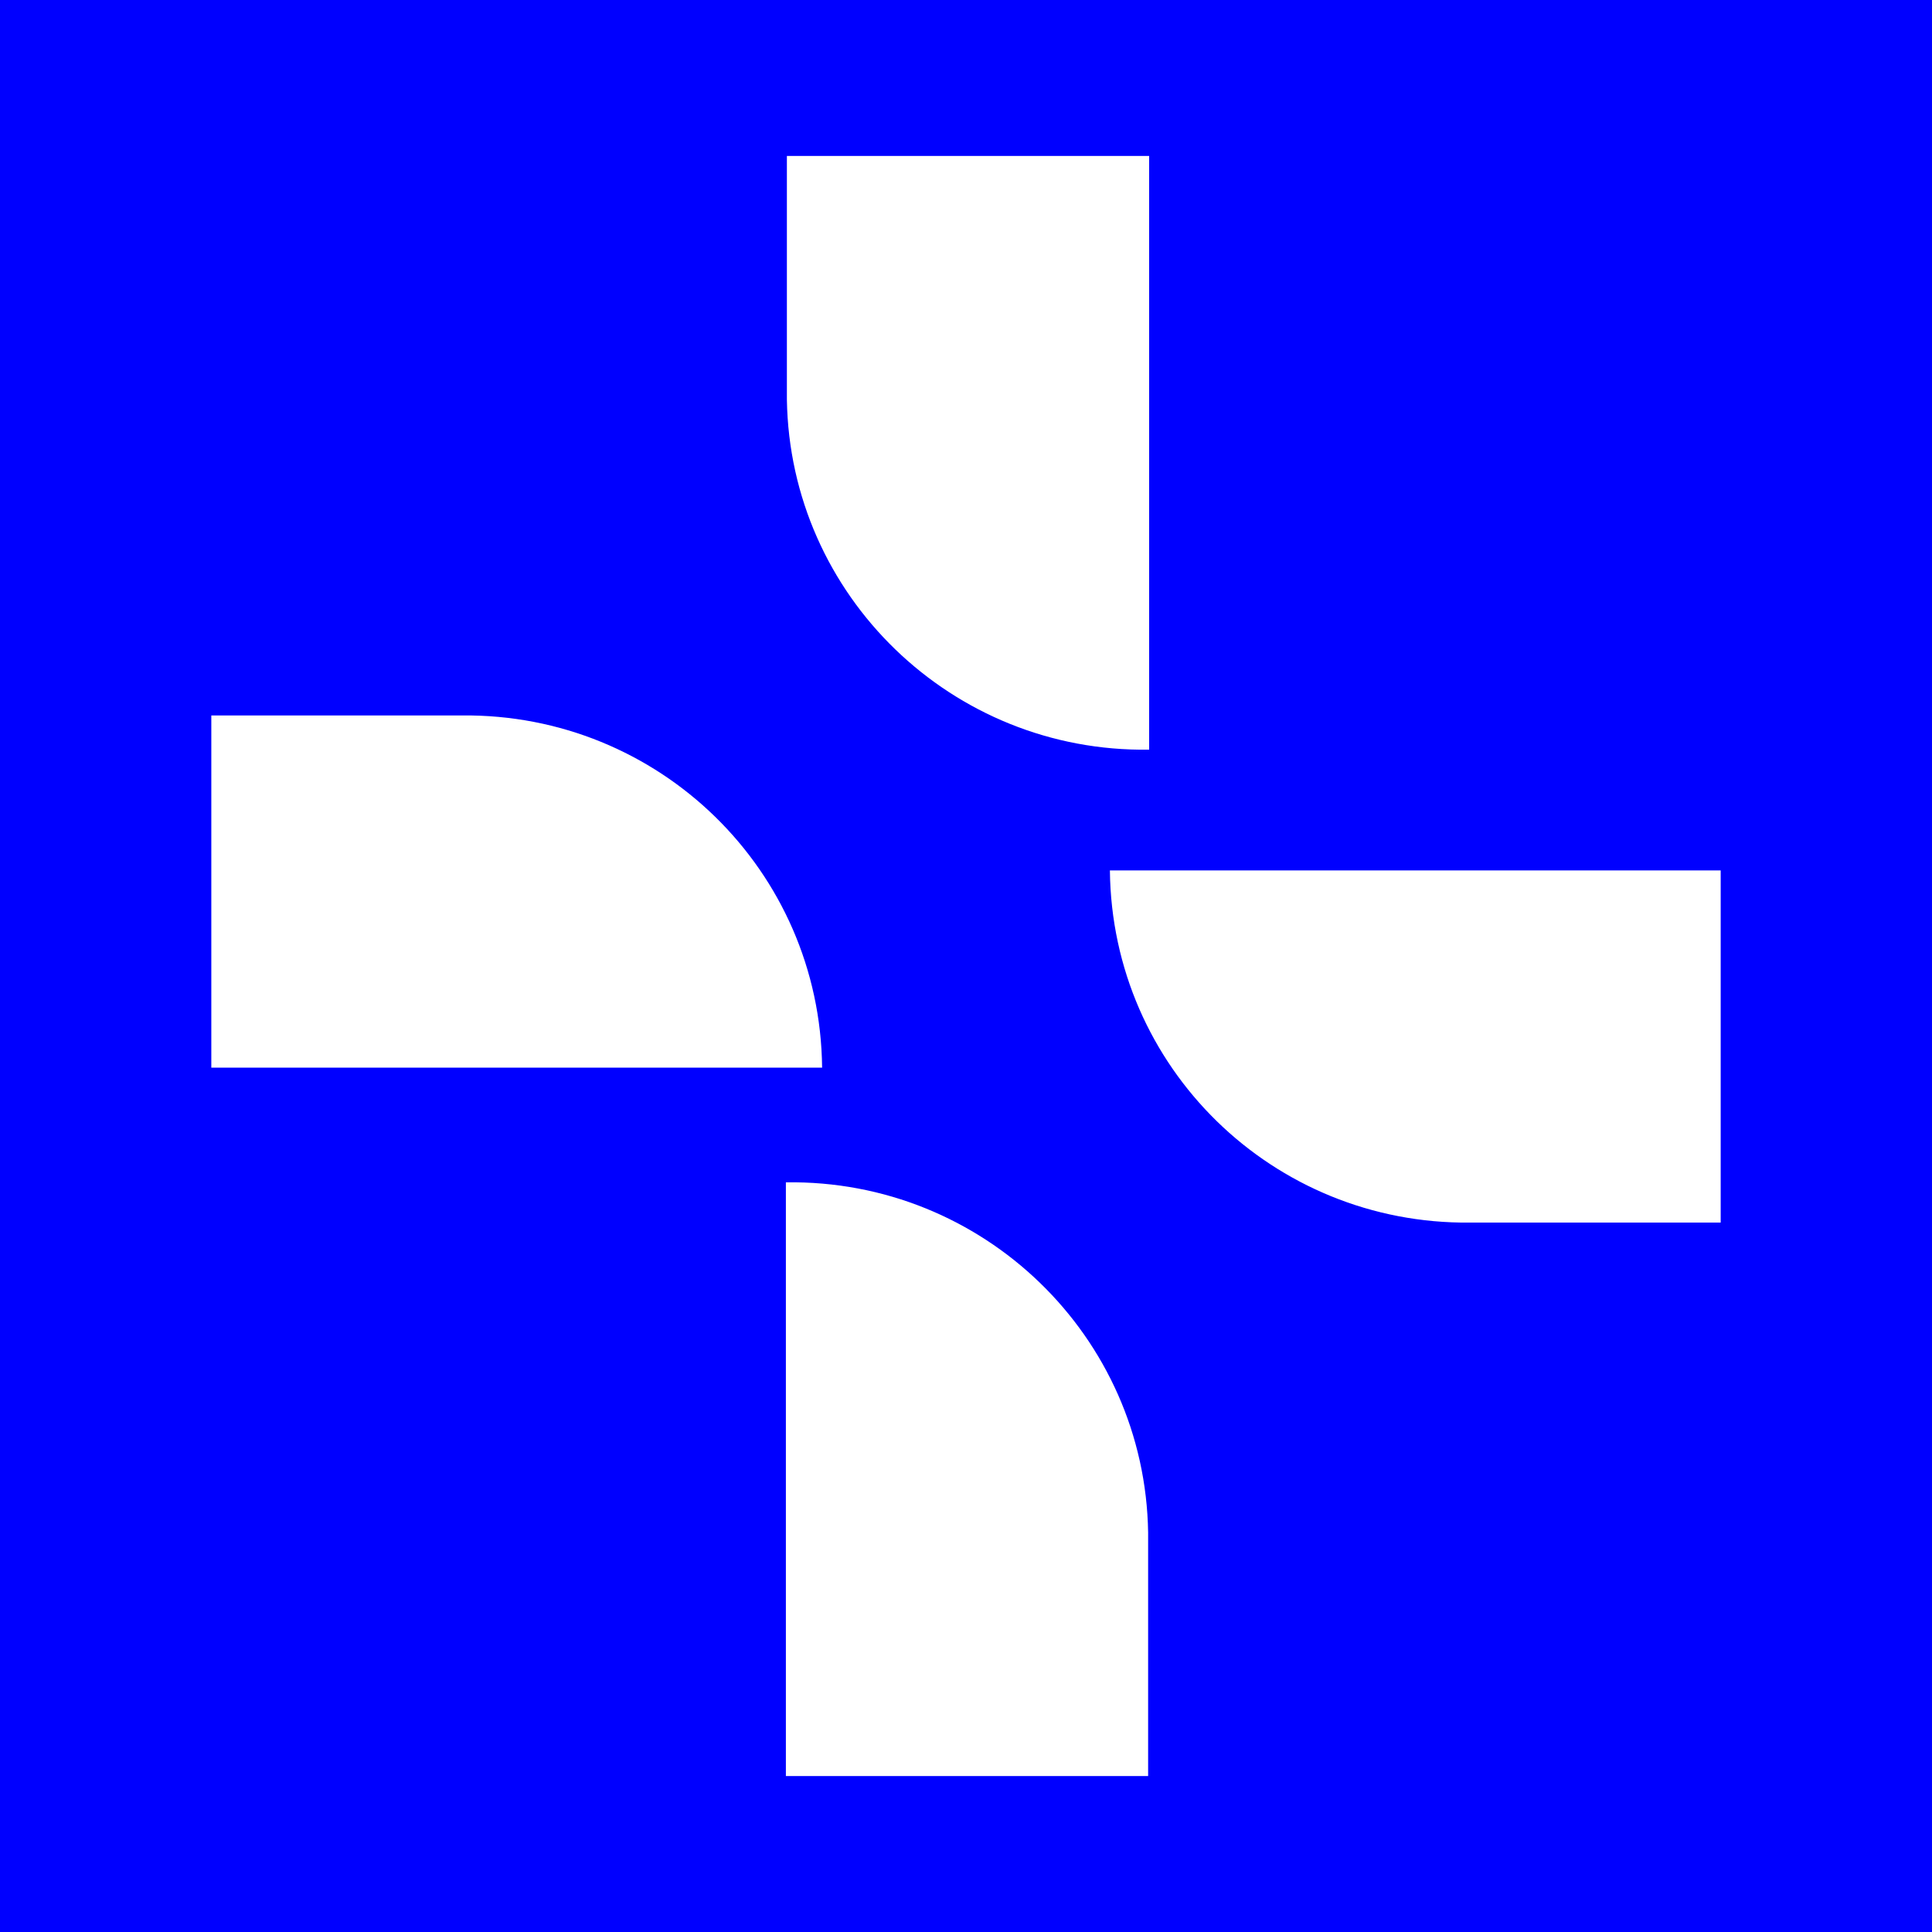<?xml version="1.0" encoding="UTF-8"?>
<svg id="_グループ_4578" data-name="グループ_4578" xmlns="http://www.w3.org/2000/svg" version="1.1" viewBox="0 0 192 192">
  <!-- Generator: Adobe Illustrator 29.6.0, SVG Export Plug-In . SVG Version: 2.1.1 Build 207)  -->
  <defs>
    <style>
      .st0 {
        fill: blue;
      }

      .st1 {
        fill: #fff;
      }
    </style>
  </defs>
  <rect class="st0" width="192" height="192"/>
  <path class="st1" d="M78.1,176.5v-59c19.6-.3,35.7,15.3,36,34.8v24.2h-36ZM114.2,15.5v59c-19.6.3-35.7-15.3-36-34.8V15.5h36ZM171,121.5h-24.9c-19.6.2-35.6-15.4-35.8-35h60.7v35ZM21,71.1h24.9c19.6-.2,35.6,15.4,35.8,35H21v-35Z"/>
</svg>